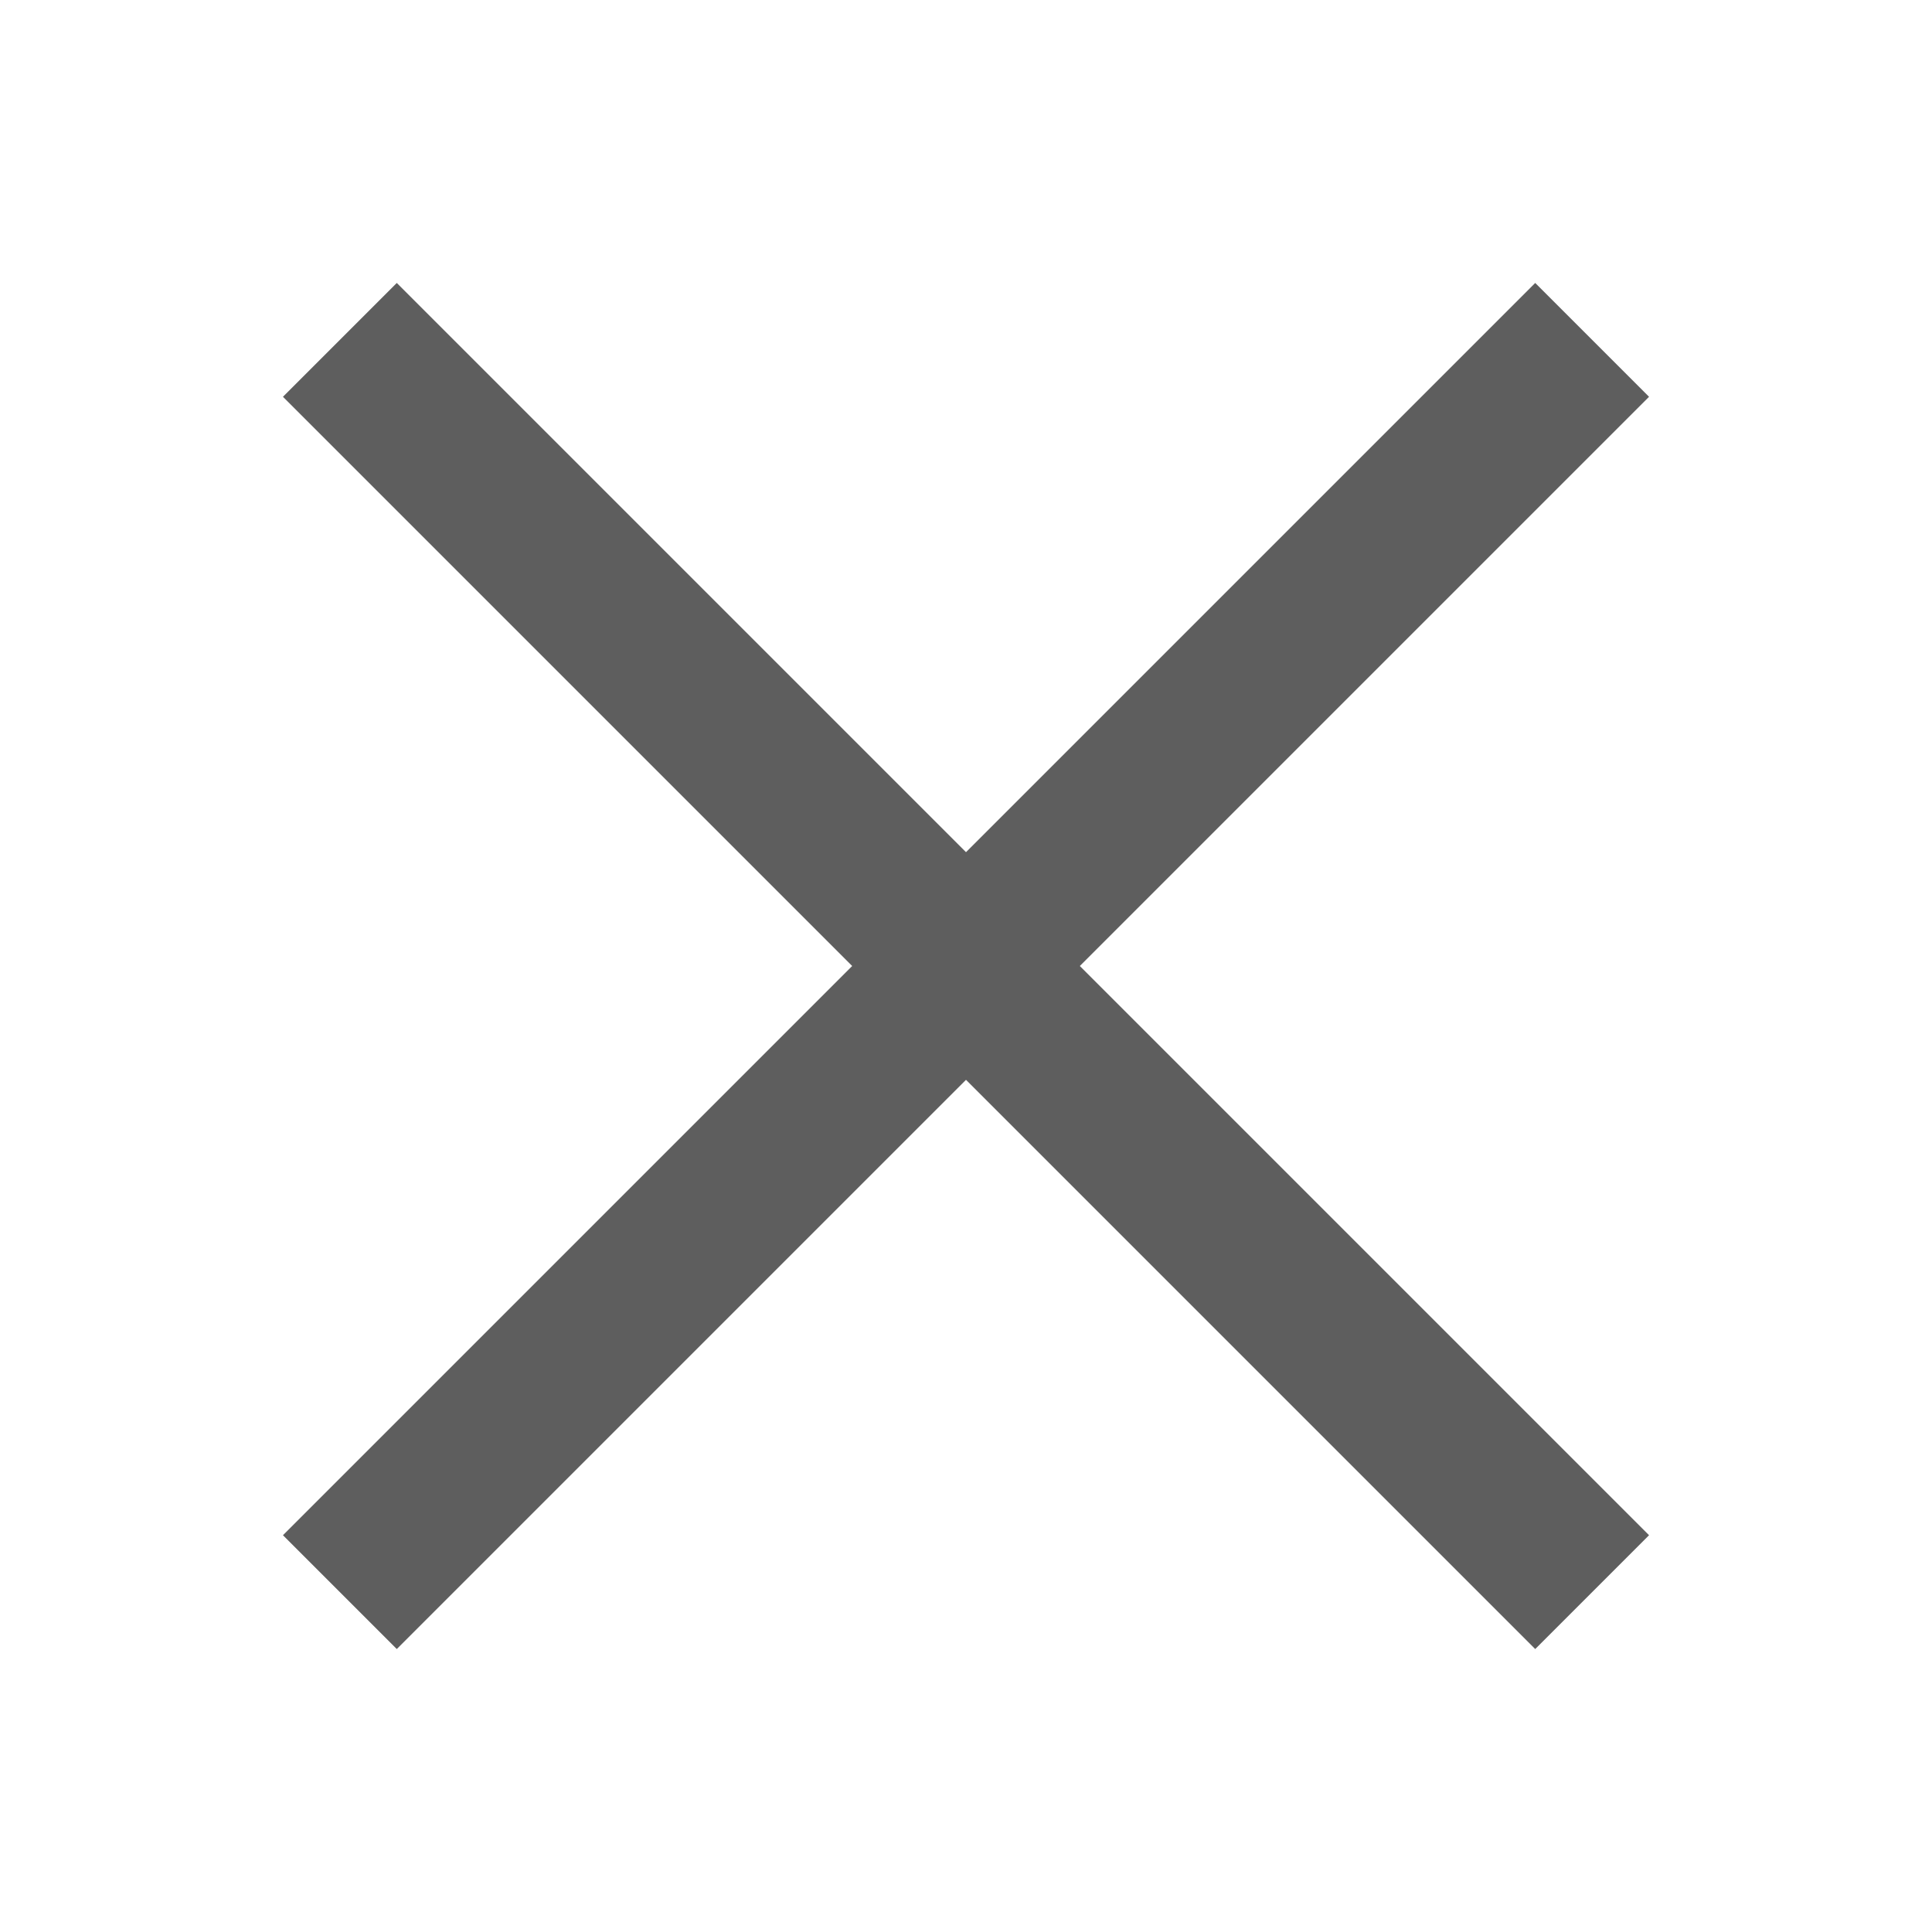 <svg xmlns="http://www.w3.org/2000/svg" width="24" height="24" viewBox="0 0 24 24">
  <defs>
    <style>
      .cls-1 {
        fill: #5e5e5e;
        fill-rule: evenodd;
      }
    </style>
  </defs>
  <path class="cls-1" d="M20.485,19.071l-1.414,1.414L12,13.414,4.929,20.485,3.515,19.071,10.586,12,3.515,4.929,4.929,3.515,12,10.586l7.071-7.071,1.414,1.414L13.414,12Z"/>
</svg>



